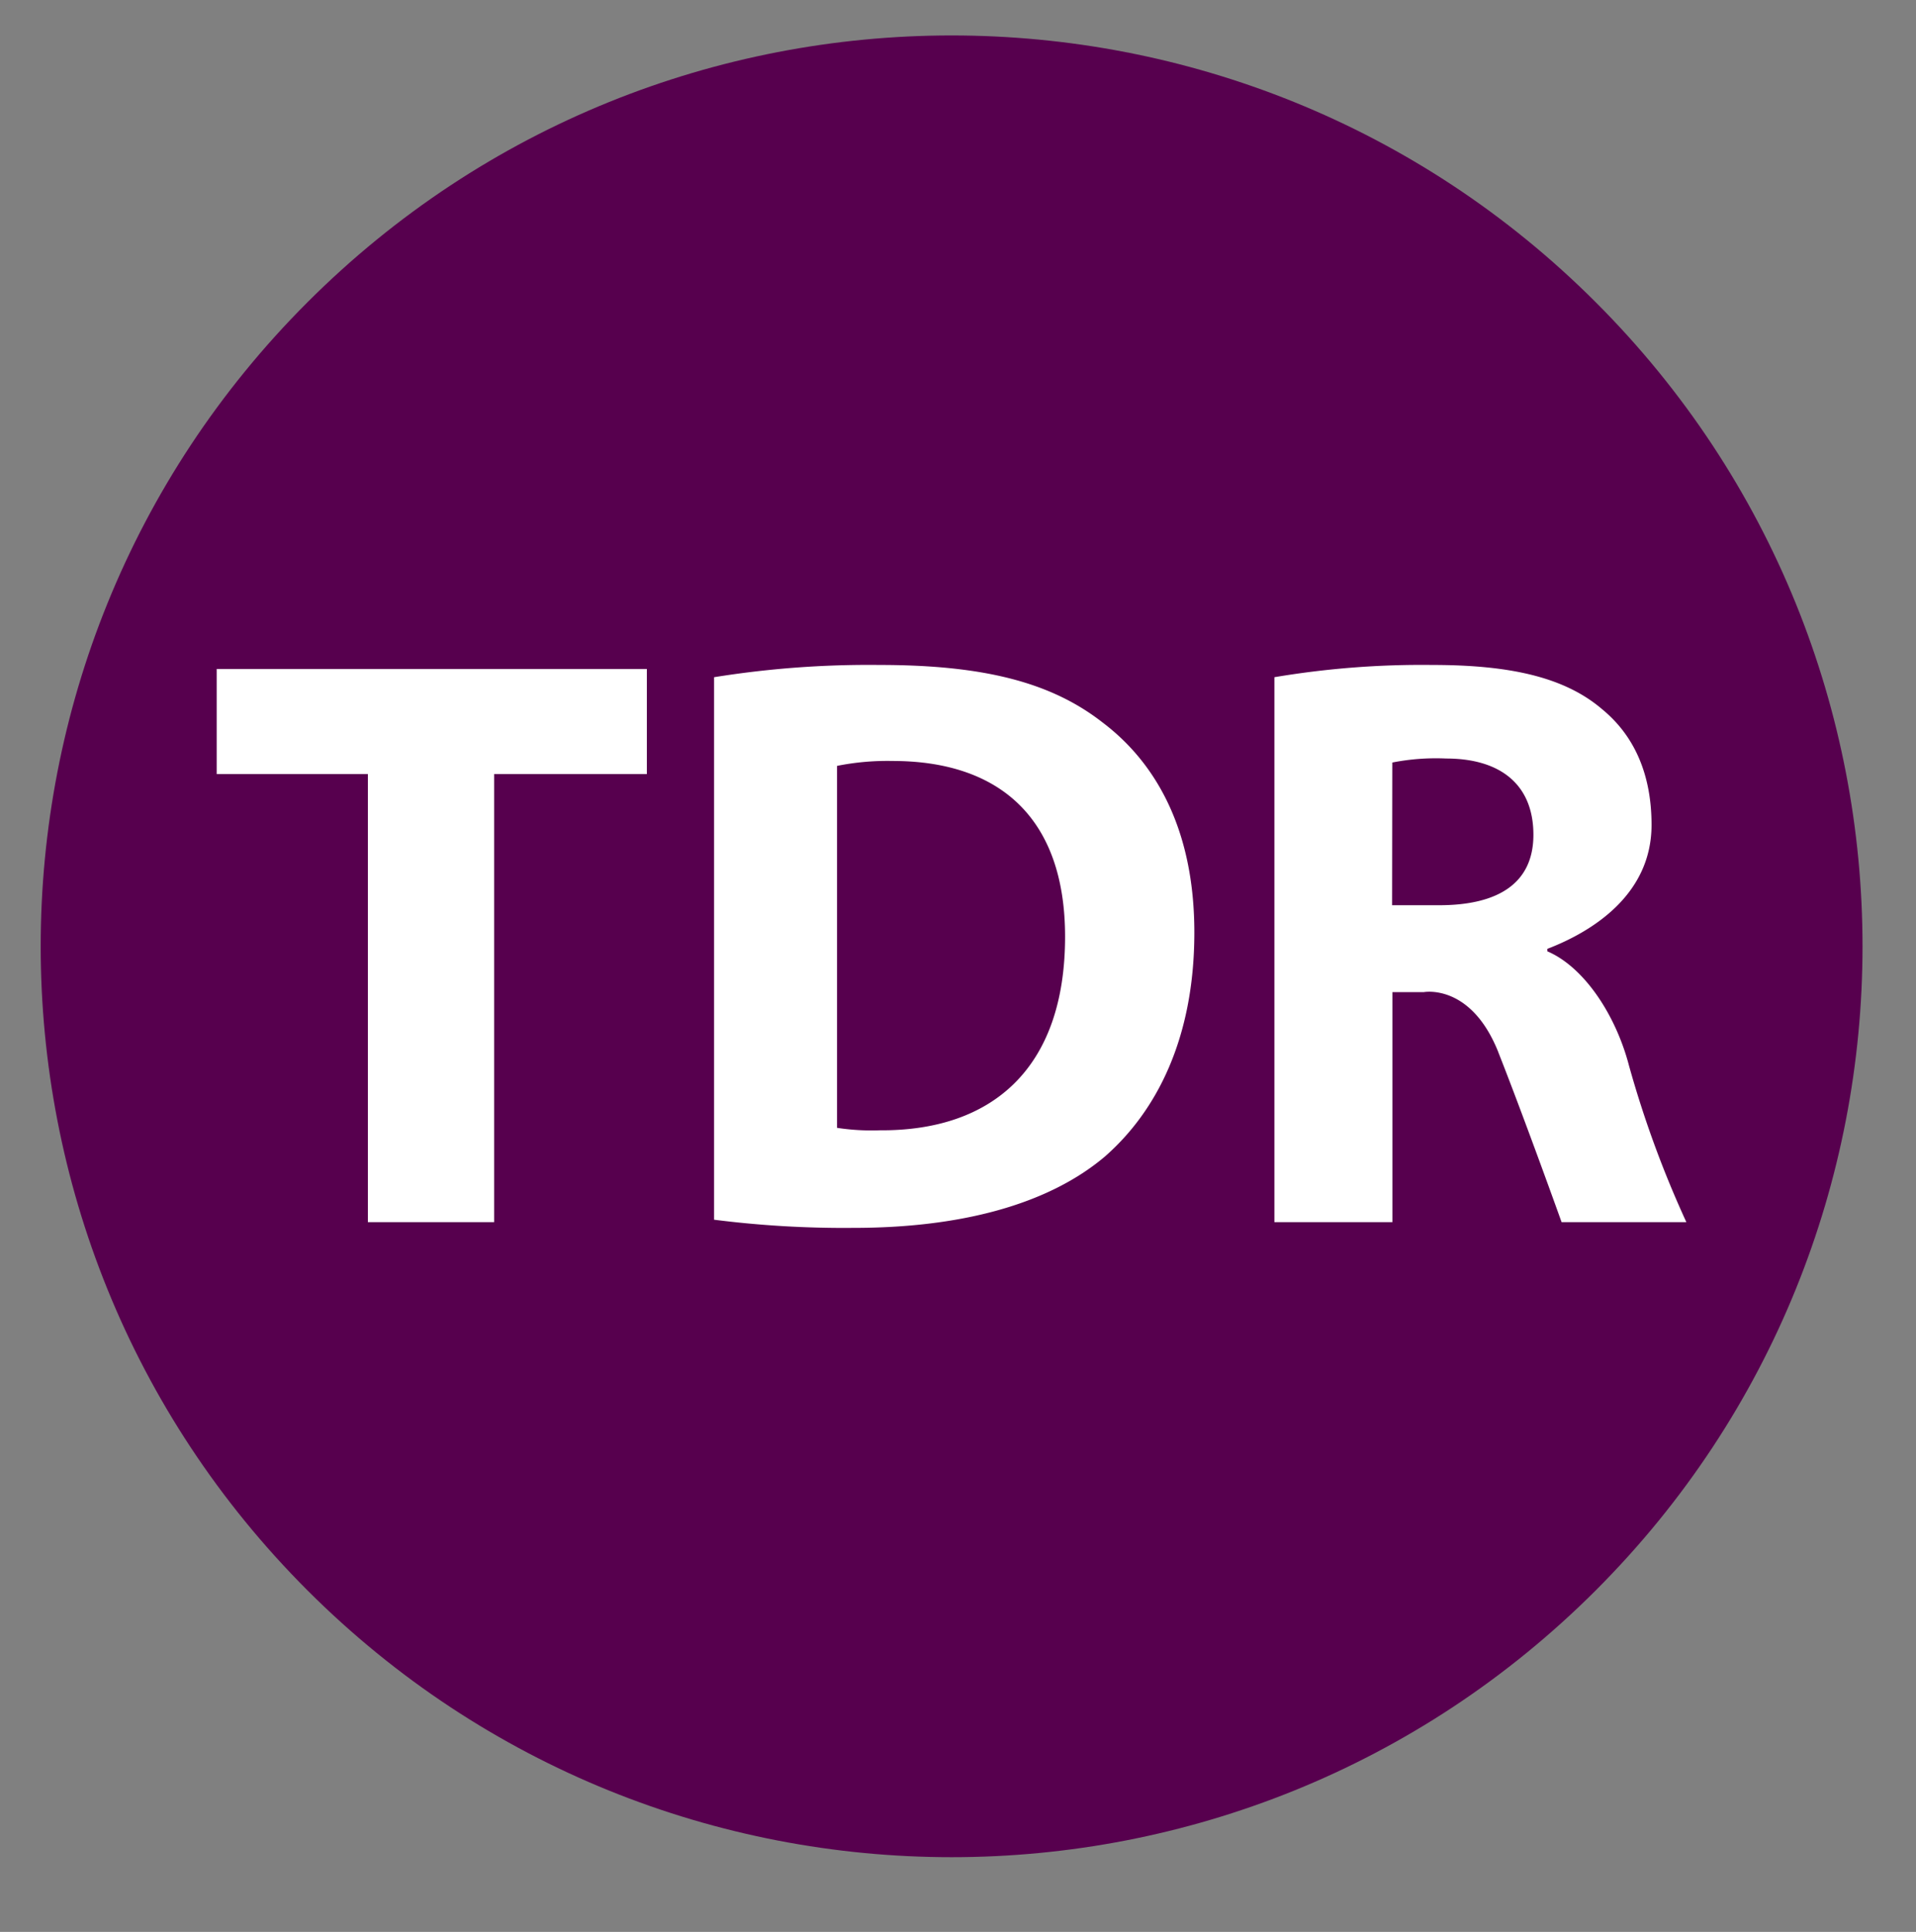 <svg xmlns="http://www.w3.org/2000/svg" fill="none" viewBox="10.138 10.296 57.706 58.188" style="max-height: 500px" width="57.706" height="58.188"><rect x="10.138" y="10.296" width="57.706" height="58.188" fill="#808080" stroke="none"/><path fill="#57004E" d="M58.198 58.198c10.714-10.714 10.714-28.085 0-38.799-10.714-10.714-28.085-10.714-38.799 0-10.714 10.714-10.714 28.085 0 38.799 10.714 10.714 28.085 10.714 38.799 0z"/><path fill="#fff" d="M84.709 46.245c-.82.425-2.378.824-4.357.824-3.924 0-7.68-2.464-7.68-8.073 0-4.692 3.106-8.259 8.209-8.259 2.08 0 3.269.446 3.78.705l-.386.939a7.891 7.891 0 00-3.37-.68c-4.381 0-7.053 2.766-7.053 7.32 0 4.294 2.526 7.06 6.86 7.06a8.816 8.816 0 003.658-.724l.338.888zm3.784-10.084a7.204 7.204 0 013.204-.758c3.513 0 4.16 2.41 4.16 4.405v4.333c-.004.885.055 1.769.18 2.645h-1.089l-.178-1.602h-.074a4.659 4.659 0 01-3.864 1.855c-2.428 0-3.566-1.575-3.566-3.058 0-2.574 2.475-4.129 7.403-4.081v-.276c0-1.115-.226-3.317-3.109-3.293a5.496 5.496 0 00-3.031.835l-.036-1.005zm6.185 4.666c-2.654-.068-6.14.297-6.14 2.972 0 1.602 1.162 2.319 2.425 2.319 2.02 0 3.16-1.136 3.59-2.224.076-.217.118-.444.125-.674v-2.393zm28.753-4.666a7.2 7.2 0 013.203-.758c3.513 0 4.161 2.41 4.161 4.405v4.333a18.14 18.14 0 00.179 2.645h-1.088l-.179-1.602h-.074a4.668 4.668 0 01-3.863 1.855c-2.426 0-3.567-1.575-3.567-3.058 0-2.574 2.479-4.129 7.406-4.081v-.276c0-1.115-.225-3.317-3.108-3.293a5.516 5.516 0 00-3.035.835l-.035-1.005zm6.184 4.666c-2.654-.068-6.143.297-6.143 2.972 0 1.602 1.165 2.319 2.428 2.319 2.021 0 3.16-1.136 3.591-2.224a2.28 2.28 0 00.124-.674v-2.393zm-30.664-1.902c0-1.444-.047-2.6-.092-3.682h1.032l.092 2.19h.044c.779-1.542 2.131-2.455 4.057-2.455 2.821 0 4.723 2.455 4.723 5.85 0 4.14-2.339 6.24-4.996 6.24a4.127 4.127 0 01-3.739-2.142h-.045v6.642h-1.076V38.925zm1.076 3.323c.006.306.037.611.093.912a3.75 3.75 0 003.619 2.94c2.524 0 3.968-2.143 3.968-5.225 0-2.6-1.376-4.96-3.864-4.96-1.604 0-3.162 1.188-3.643 3.081-.087.323-.14.654-.161.987l-.012 2.265zm11.239 4.547V35.243h1.129v11.552h-1.129zm0-14.67v-1.884h1.129v1.884h-1.129zm6.617.027v3.09h3.299v.913h-3.299v7.499c0 1.47.458 2.407 1.685 2.407.448.008.895-.057 1.323-.19l.145.891c-.511.21-1.061.31-1.613.298a2.416 2.416 0 01-1.974-.845c-.529-.594-.722-1.563-.722-2.743v-7.317h-1.95v-.912h1.95v-2.657l1.156-.434zm16.222-2.446h1.133v17.09h-1.133v-17.09zM21.217 33.611h-4.553v-3.165H29.62v3.165h-4.6v13.496h-3.802V33.611zm10.428-2.918a29.319 29.319 0 014.975-.369c3.13 0 5.168.517 6.722 1.73 1.7 1.284 2.767 3.361 2.767 6.327 0 3.19-1.14 5.389-2.695 6.75-1.721 1.456-4.37 2.148-7.573 2.148a30.937 30.937 0 01-4.197-.246v-16.34zm3.703 13.573c.425.065.856.09 1.287.074 3.373.024 5.581-1.854 5.581-5.834 0-3.584-1.991-5.29-5.195-5.29a7.714 7.714 0 00-1.673.148v10.902zm19.915-2.283c-.83-2.08-2.247-1.804-2.247-1.804h-.942v6.928H48.52V30.693a26.693 26.693 0 014.755-.369c2.348 0 3.991.369 5.118 1.335.962.79 1.486 1.952 1.486 3.483 0 2.101-1.784 3.213-3.139 3.733v.074c1.103.47 2.057 1.905 2.458 3.436a31.522 31.522 0 001.73 4.722H57.17s-1.088-3.043-1.908-5.124zm-3.198-4.422h1.415c1.783 0 2.841-.663 2.841-2.122 0-1.507-.987-2.297-2.63-2.297a6.802 6.802 0 00-1.62.121l-.006 4.298z"/></svg>